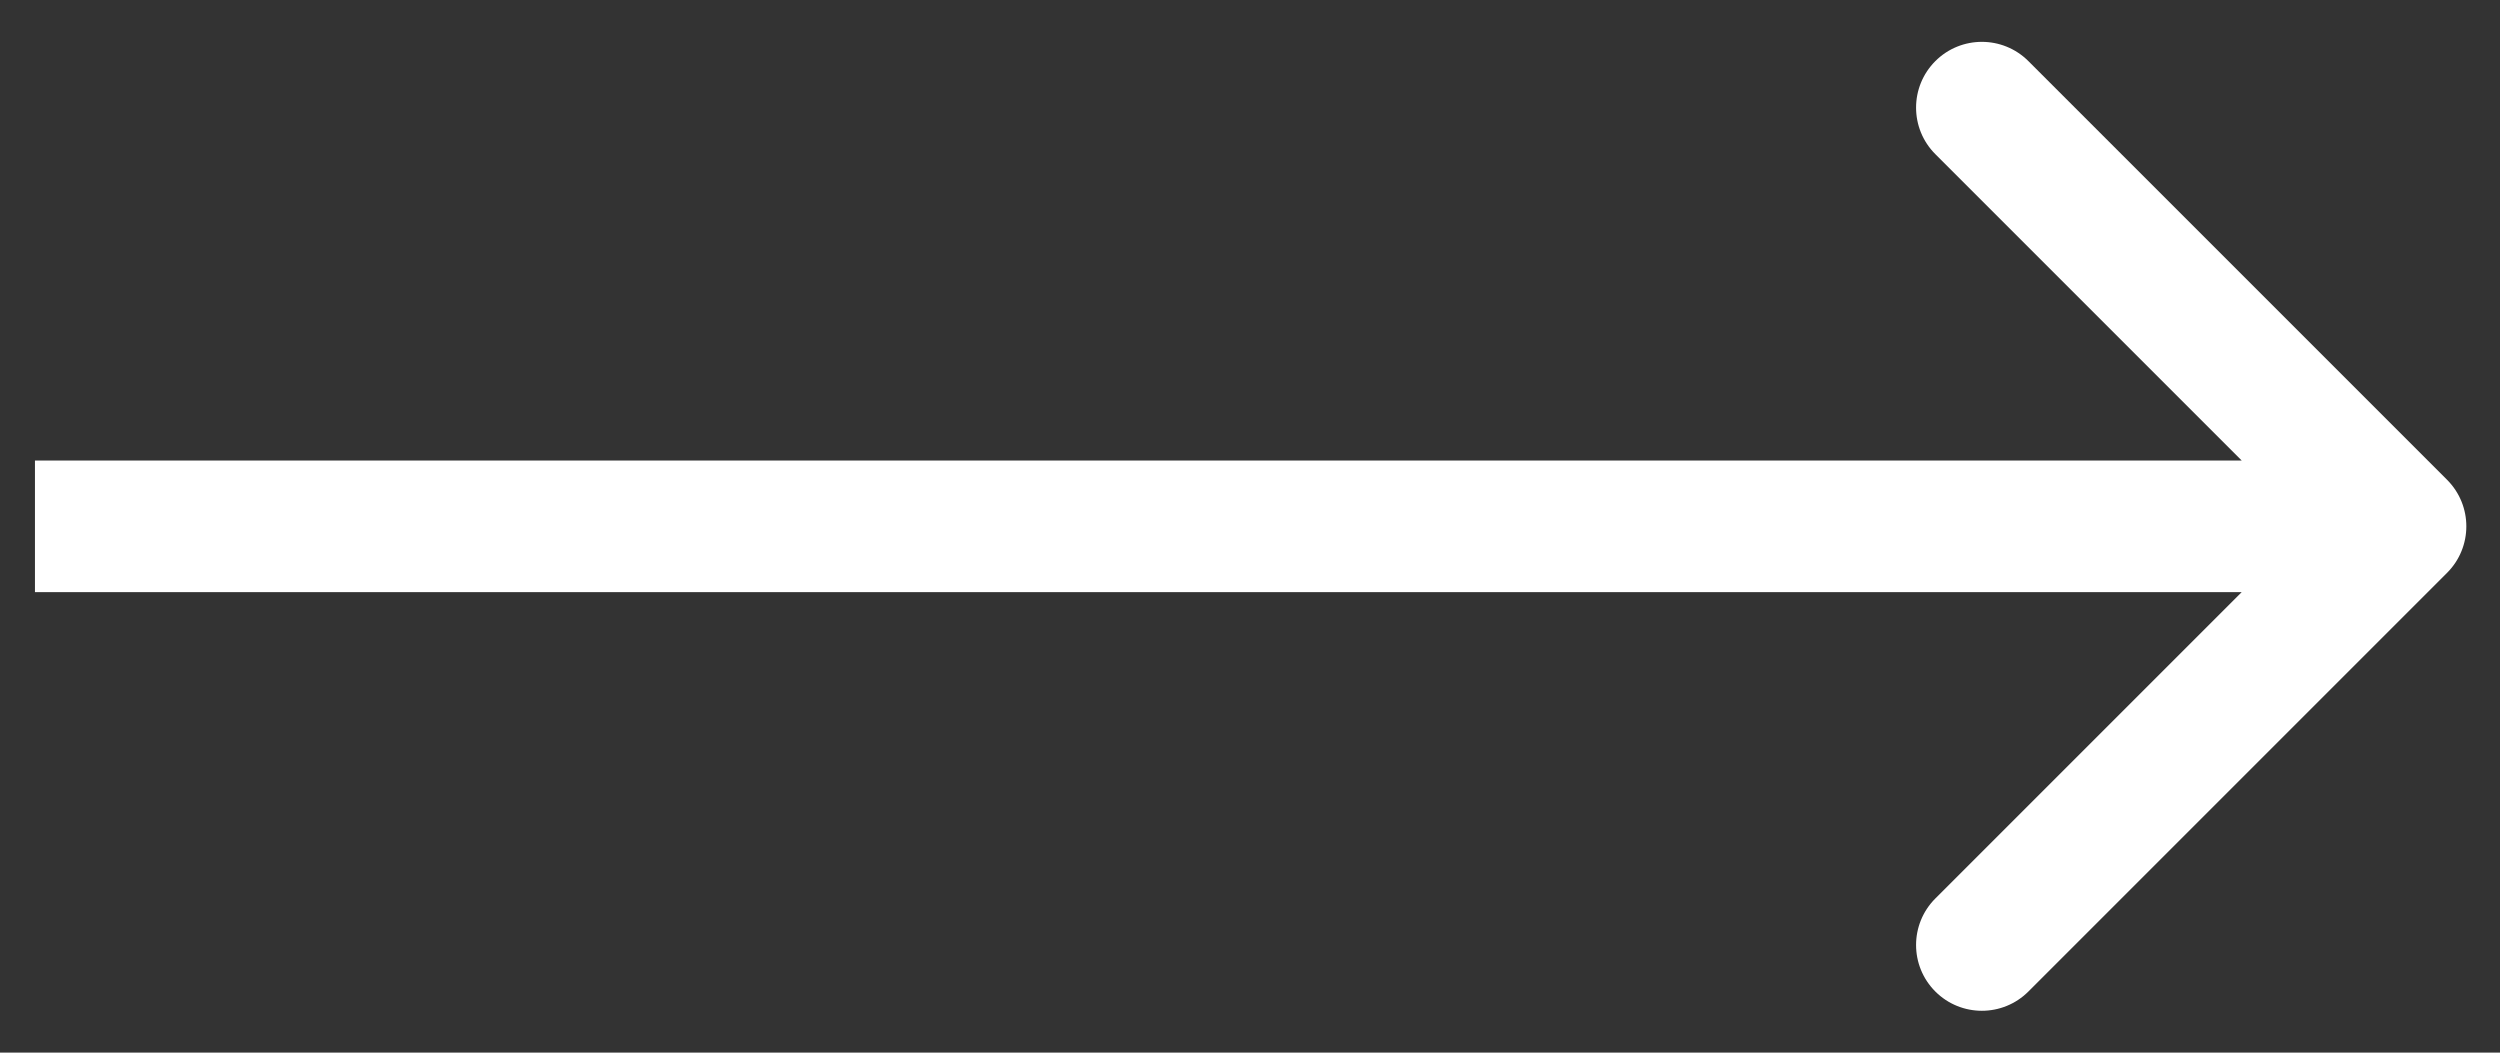 <?xml version="1.0" encoding="UTF-8"?> <svg xmlns="http://www.w3.org/2000/svg" width="57" height="24" viewBox="0 0 57 24" fill="none"><rect x="0" y="0" width="57" height="24" fill="#333333" stroke="none"/> <path d="M55.793 13.061C56.379 12.475 56.379 11.525 55.793 10.939L46.247 1.393C45.661 0.808 44.712 0.808 44.126 1.393C43.54 1.979 43.54 2.929 44.126 3.515L52.611 12L44.126 20.485C43.54 21.071 43.54 22.021 44.126 22.607C44.712 23.192 45.661 23.192 46.247 22.607L55.793 13.061ZM0.797 13.5H54.732V10.5H0.797V13.5Z" fill="white"></path> </svg> 